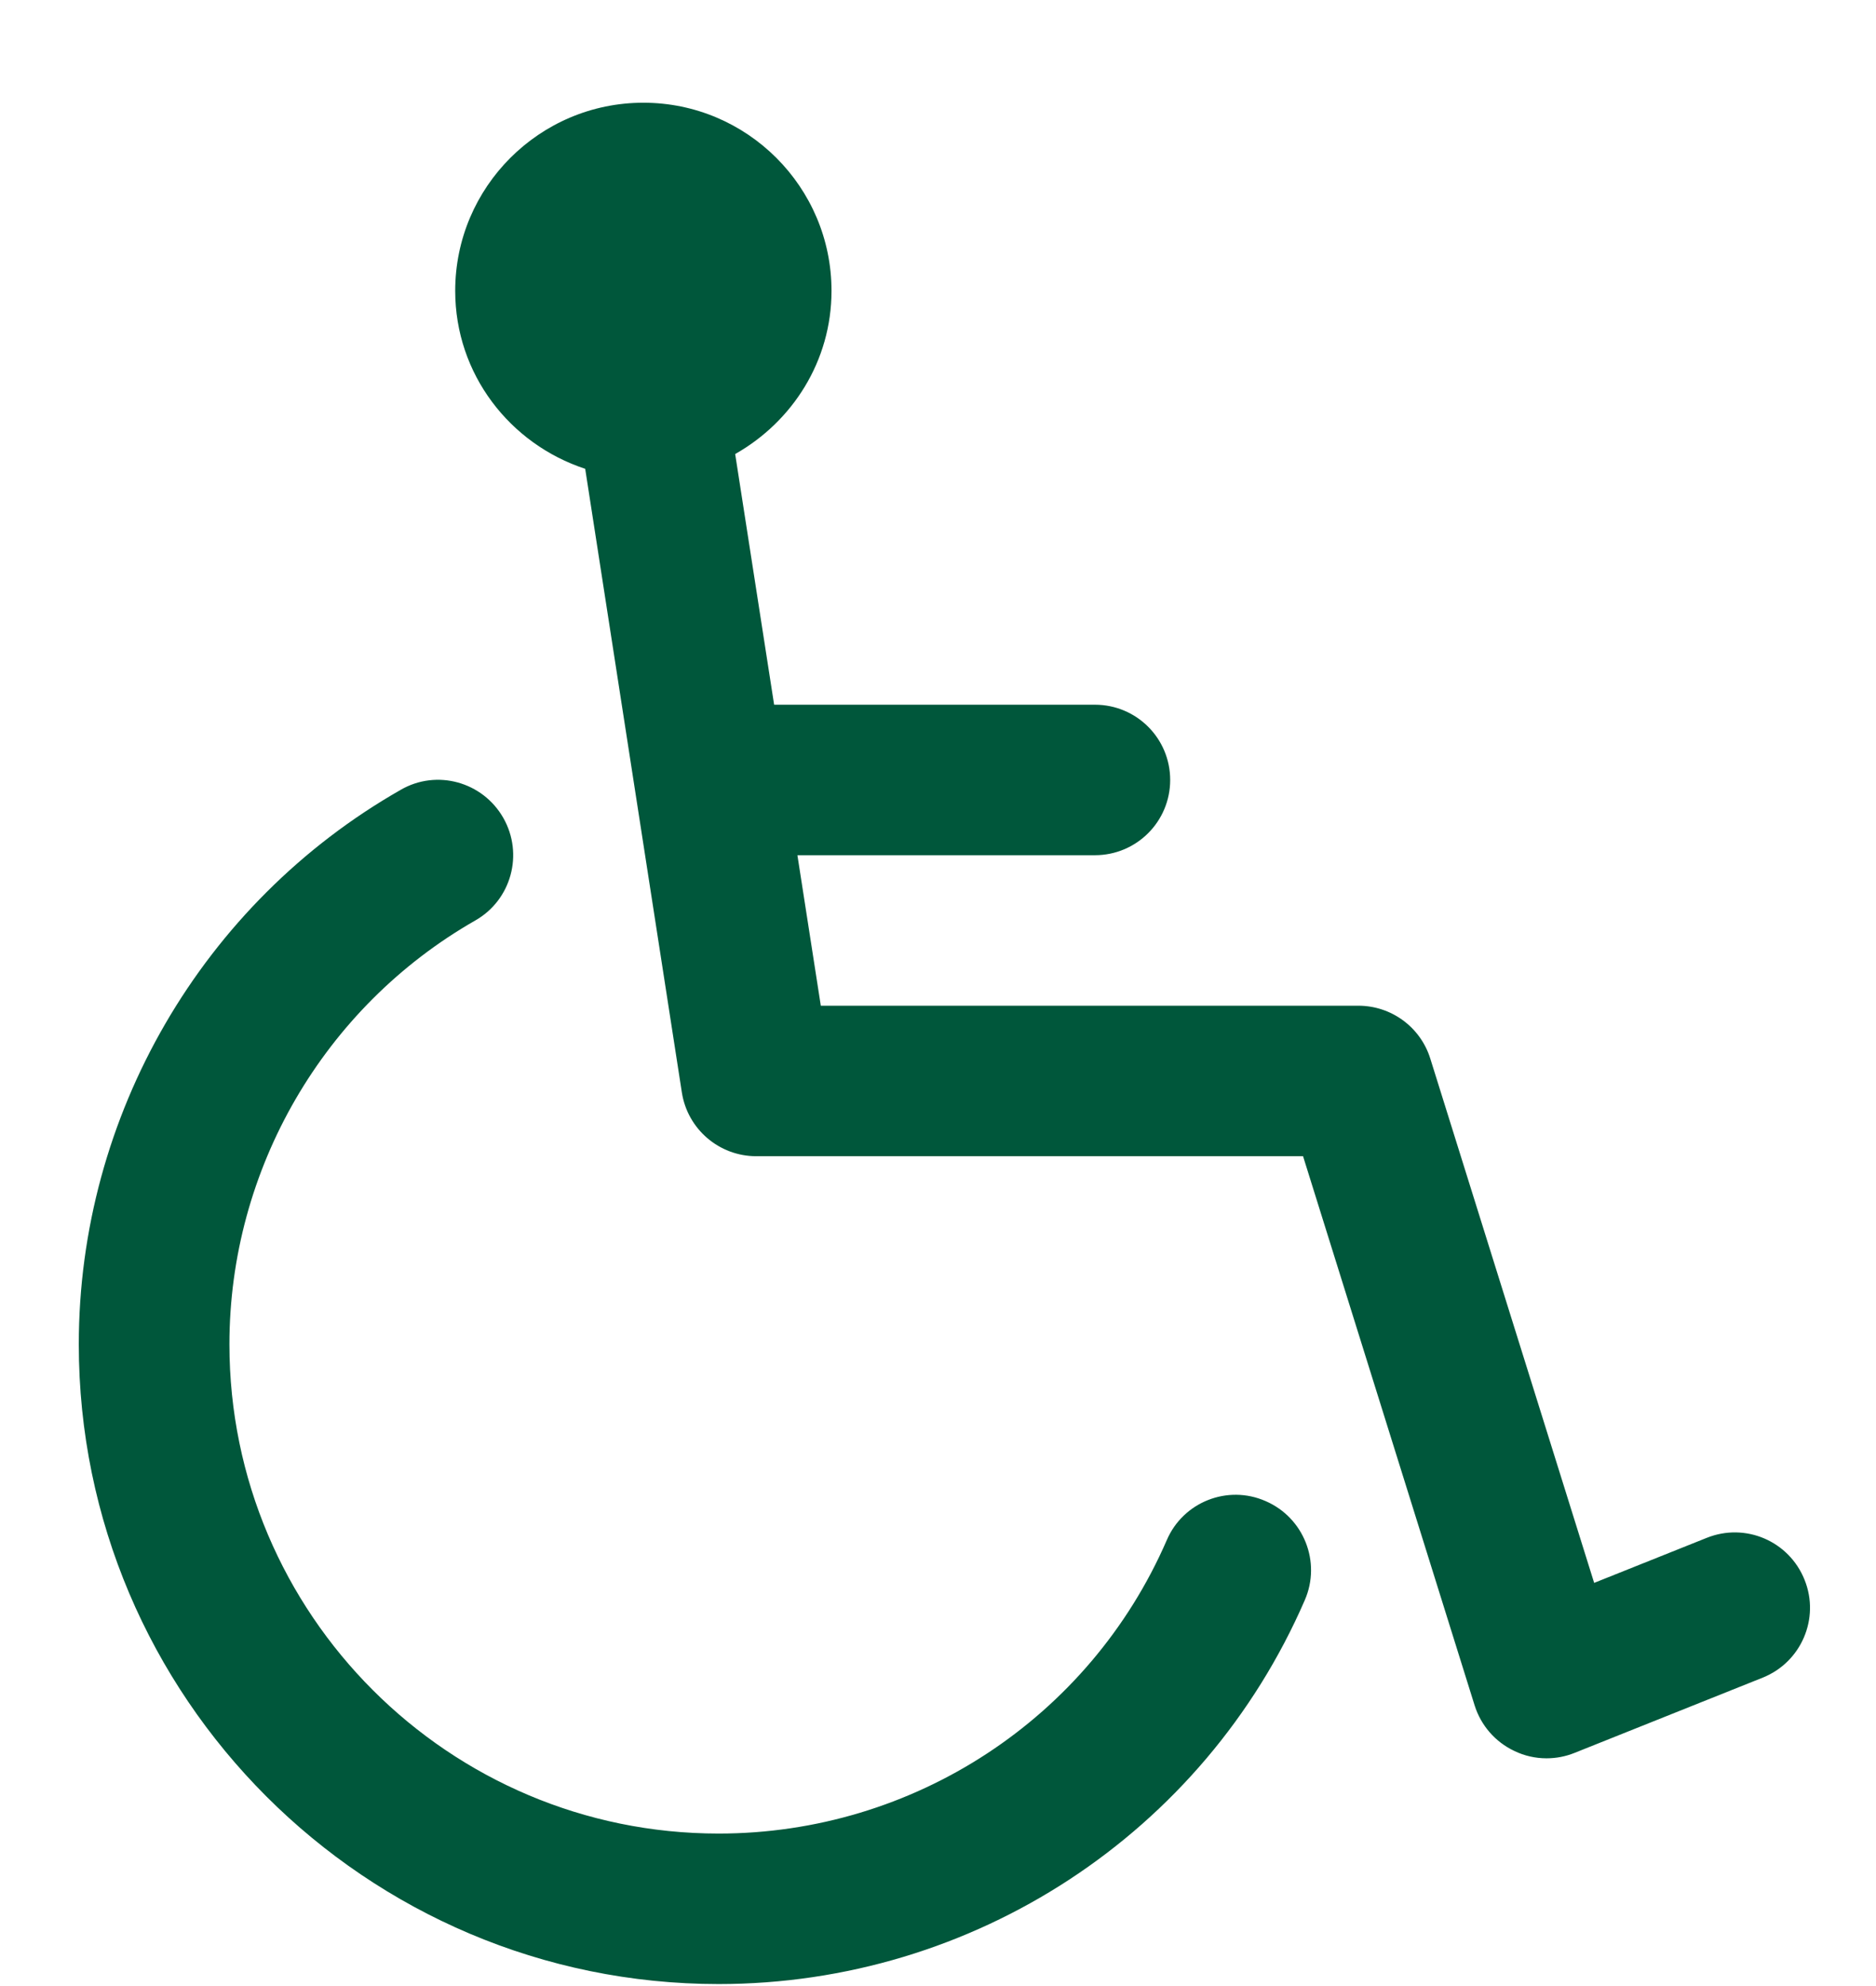 <?xml version="1.0" encoding="UTF-8"?>
<svg width="17px" height="18px" viewBox="0 0 17 18" version="1.1" xmlns="http://www.w3.org/2000/svg" xmlns:xlink="http://www.w3.org/1999/xlink">
    <title>Group 332</title>
    <g id="Page-1" stroke="none" stroke-width="1" fill="none" fill-rule="evenodd">
        <g id="JT-Voting-Centre-Layout-22" transform="translate(-137, -692)" fill="#00573B">
            <g id="Group-332" transform="translate(137.714, 692.931)">
                <path d="M10.755,12.674 C10.41,12.522 10.007,12.682 9.859,13.028 C9.158,14.643 7.564,15.687 5.798,15.687 C3.353,15.687 1.365,13.698 1.365,11.253 C1.365,9.668 2.219,8.197 3.592,7.412 C3.92,7.226 4.033,6.809 3.847,6.482 C3.66,6.154 3.243,6.038 2.916,6.228 C1.118,7.254 0,9.18 0,11.253 C0,14.45 2.601,17.051 5.798,17.051 C8.108,17.051 10.193,15.685 11.11,13.571 C11.26,13.226 11.101,12.824 10.755,12.674 M15.259,14.274 L13.554,14.956 C13.472,14.989 13.386,15.005 13.3,15.005 C13.201,15.005 13.1,14.983 13.008,14.938 C12.836,14.857 12.706,14.707 12.649,14.526 L11.094,9.548 L6.139,9.548 C5.803,9.548 5.517,9.303 5.465,8.971 L4.589,3.318 C3.907,3.094 3.411,2.46 3.411,1.705 C3.411,0.764 4.176,0 5.116,0 C6.056,0 6.821,0.764 6.821,1.705 C6.821,2.342 6.466,2.891 5.948,3.184 L6.301,5.456 L9.208,5.456 C9.585,5.456 9.89,5.761 9.89,6.138 C9.89,6.515 9.585,6.82 9.208,6.82 L6.512,6.82 L6.724,8.184 L11.595,8.184 C11.894,8.184 12.158,8.378 12.247,8.663 L13.732,13.415 L14.752,13.007 C15.104,12.866 15.499,13.037 15.639,13.388 C15.779,13.737 15.609,14.134 15.259,14.274" id="Fill-328"></path>
            </g>
        </g>
    </g>
</svg>
